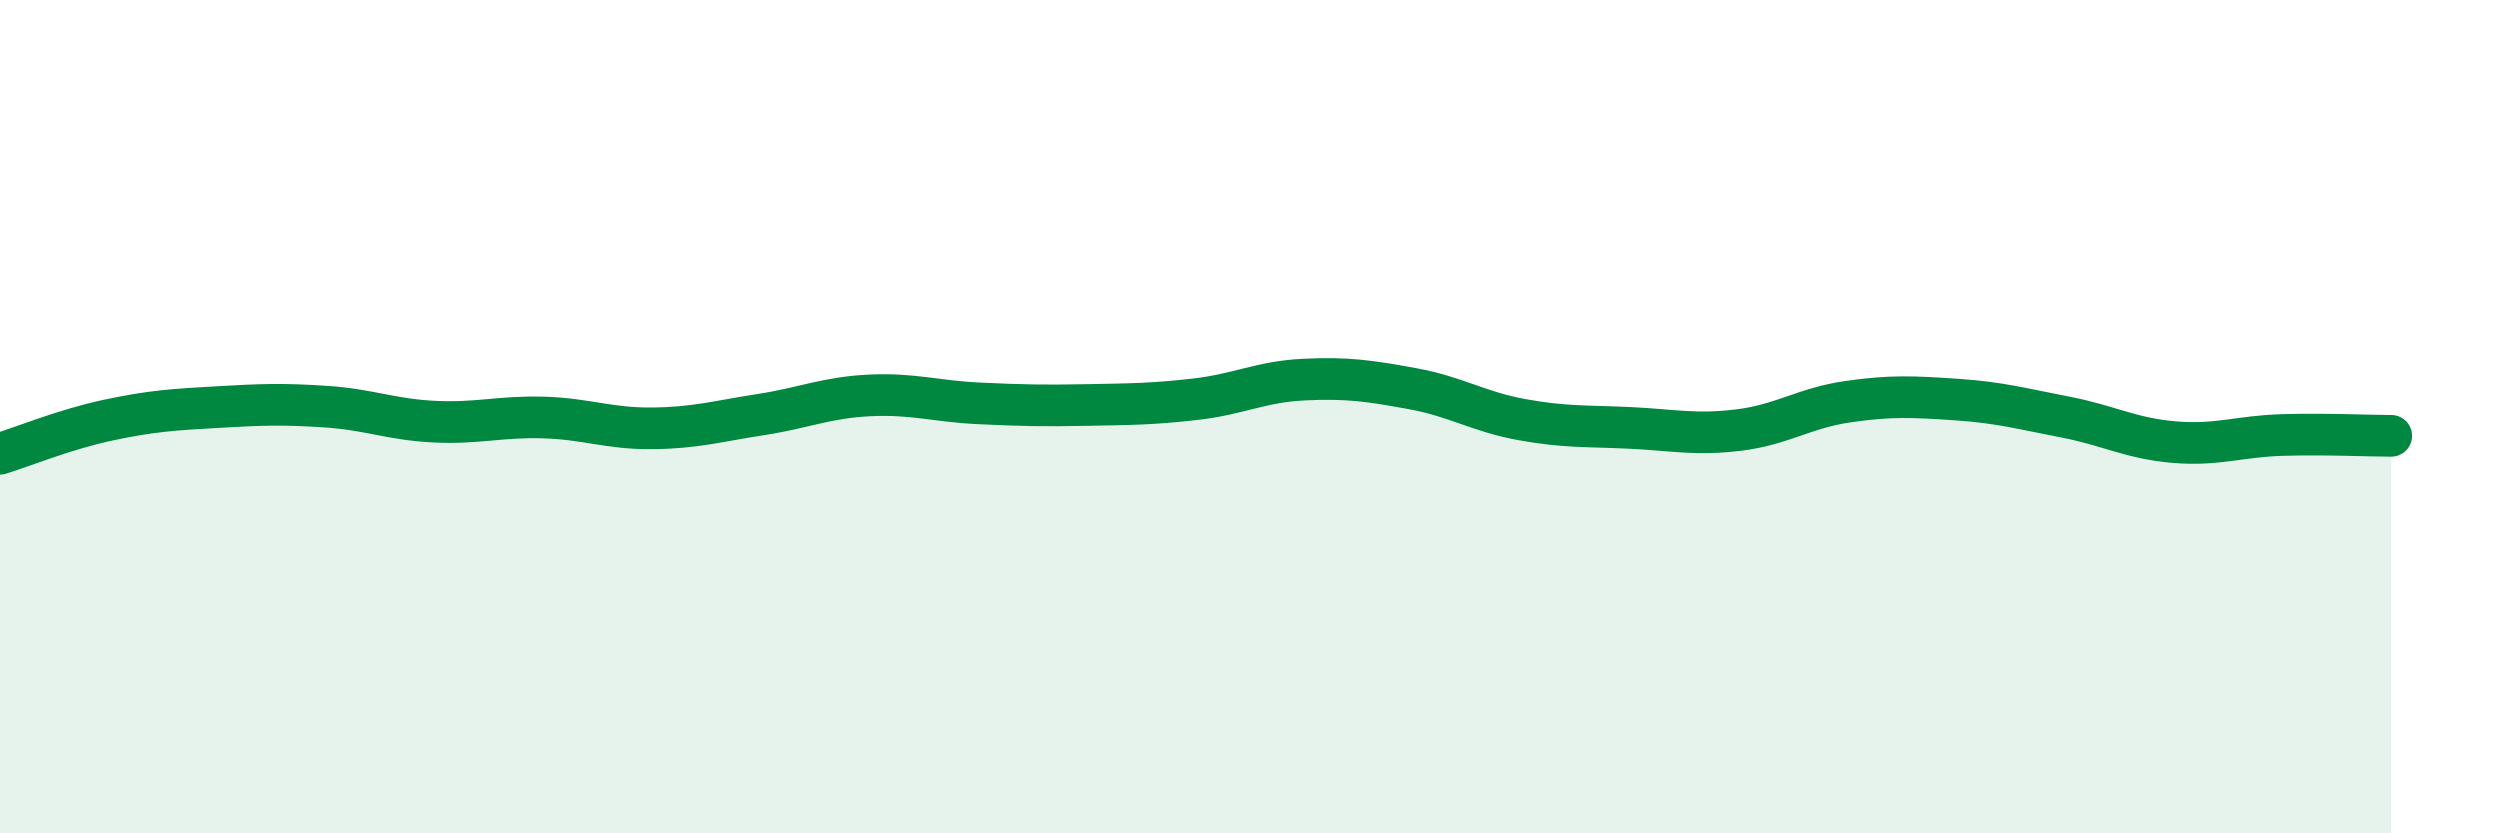 
    <svg width="60" height="20" viewBox="0 0 60 20" xmlns="http://www.w3.org/2000/svg">
      <path
        d="M 0,10.89 C 0.52,10.73 1.57,10.3 2.61,10.08 C 3.65,9.86 4.18,9.83 5.22,9.77 C 6.26,9.71 6.79,9.69 7.83,9.76 C 8.87,9.83 9.39,10.07 10.43,10.12 C 11.47,10.17 12,9.99 13.04,10.02 C 14.08,10.05 14.61,10.29 15.65,10.28 C 16.69,10.27 17.22,10.11 18.26,9.95 C 19.3,9.79 19.83,9.54 20.87,9.49 C 21.91,9.44 22.44,9.63 23.48,9.68 C 24.52,9.73 25.05,9.74 26.09,9.72 C 27.13,9.7 27.66,9.7 28.7,9.58 C 29.74,9.46 30.26,9.16 31.3,9.11 C 32.34,9.06 32.87,9.14 33.91,9.33 C 34.95,9.52 35.48,9.88 36.52,10.07 C 37.56,10.26 38.09,10.22 39.13,10.27 C 40.17,10.32 40.7,10.45 41.74,10.32 C 42.78,10.19 43.31,9.79 44.35,9.64 C 45.39,9.49 45.92,9.52 46.96,9.59 C 48,9.66 48.53,9.81 49.57,10.01 C 50.61,10.21 51.13,10.52 52.17,10.61 C 53.21,10.7 53.74,10.47 54.78,10.44 C 55.82,10.41 56.87,10.46 57.39,10.46L57.39 20L0 20Z"
        fill="#008740"
        opacity="0.1"
        stroke-linecap="round"
        stroke-linejoin="round"
      />
      <path
        d="M 0,10.89 C 0.52,10.73 1.57,10.3 2.61,10.08 C 3.65,9.86 4.18,9.83 5.22,9.77 C 6.26,9.71 6.79,9.69 7.83,9.76 C 8.87,9.83 9.39,10.07 10.43,10.12 C 11.47,10.17 12,9.99 13.04,10.02 C 14.08,10.05 14.61,10.29 15.65,10.28 C 16.69,10.27 17.22,10.11 18.26,9.95 C 19.3,9.79 19.83,9.54 20.87,9.49 C 21.91,9.44 22.44,9.63 23.48,9.68 C 24.52,9.73 25.05,9.74 26.09,9.72 C 27.13,9.7 27.66,9.7 28.7,9.58 C 29.74,9.46 30.26,9.16 31.3,9.11 C 32.34,9.06 32.87,9.14 33.91,9.33 C 34.95,9.52 35.48,9.88 36.52,10.07 C 37.56,10.26 38.09,10.22 39.13,10.27 C 40.17,10.32 40.7,10.45 41.74,10.32 C 42.78,10.19 43.31,9.79 44.35,9.64 C 45.39,9.49 45.92,9.52 46.96,9.59 C 48,9.66 48.53,9.81 49.57,10.01 C 50.61,10.21 51.13,10.52 52.17,10.61 C 53.21,10.7 53.74,10.47 54.78,10.44 C 55.82,10.41 56.87,10.46 57.39,10.46"
        stroke="#008740"
        stroke-width="1"
        fill="none"
        stroke-linecap="round"
        stroke-linejoin="round"
      />
    </svg>
  